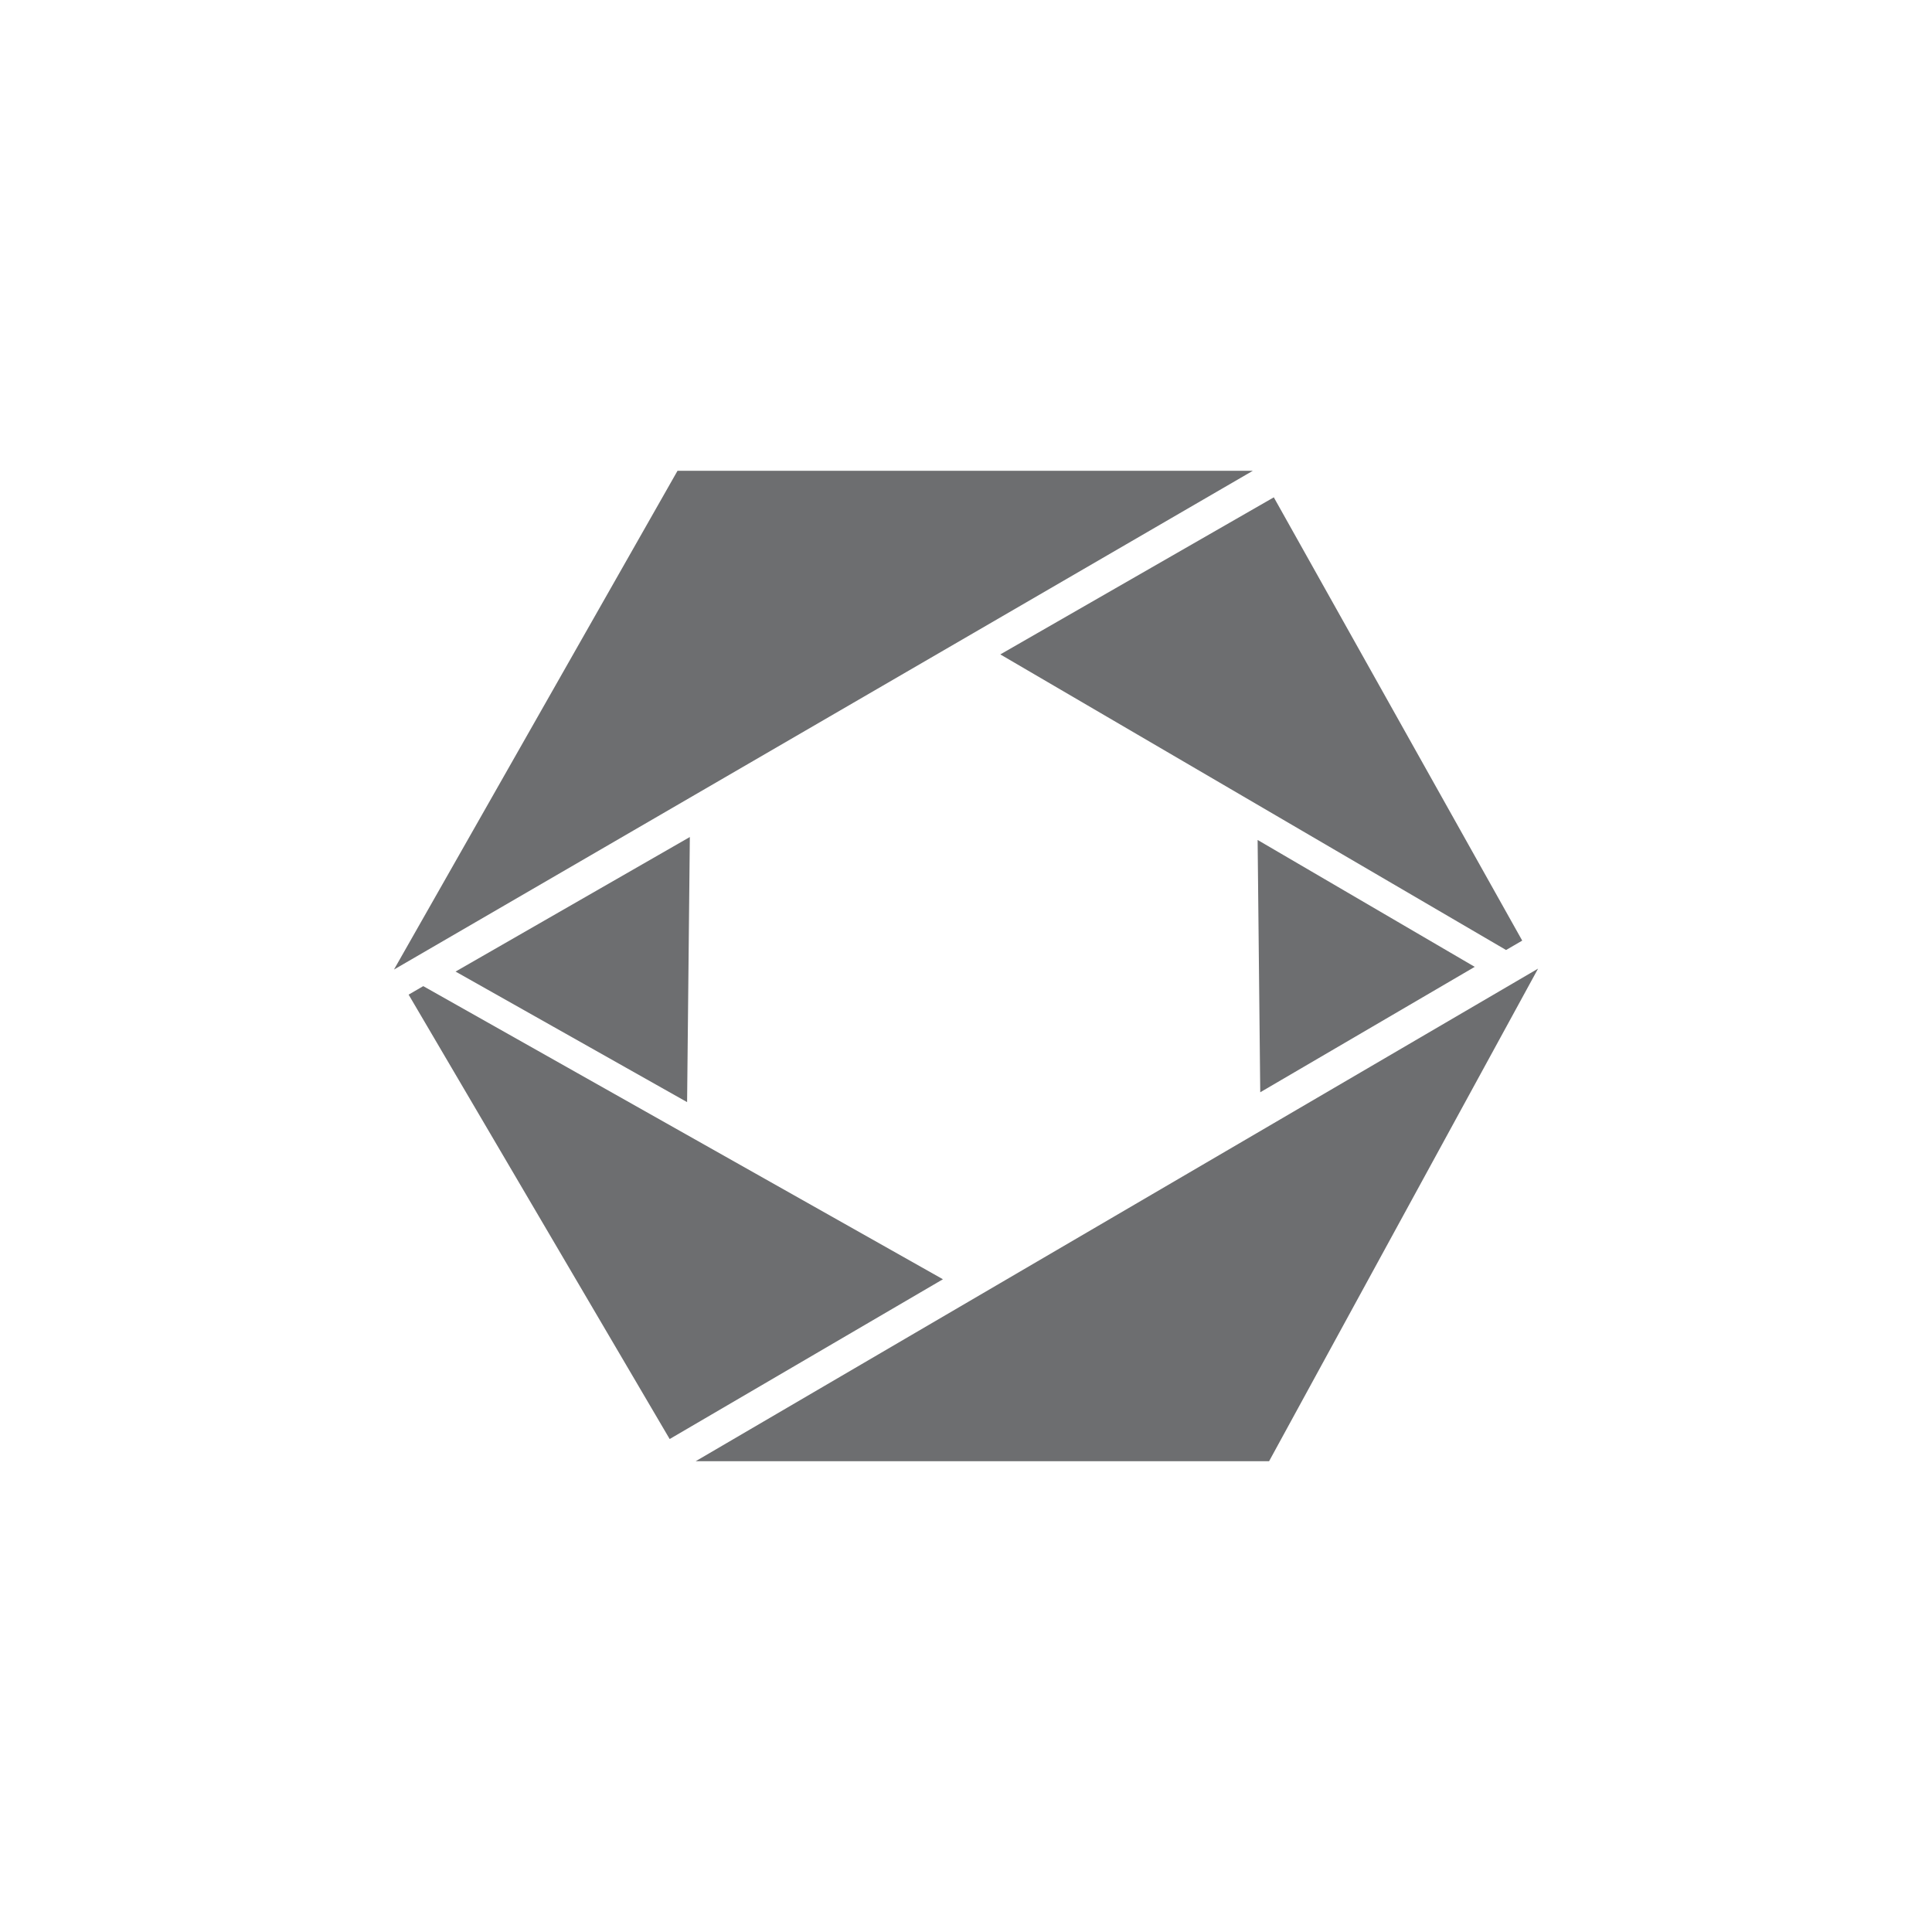 <?xml version="1.0" encoding="utf-8"?>
<!-- Generator: Adobe Illustrator 15.1.0, SVG Export Plug-In . SVG Version: 6.00 Build 0)  -->
<!DOCTYPE svg PUBLIC "-//W3C//DTD SVG 1.1//EN" "http://www.w3.org/Graphics/SVG/1.1/DTD/svg11.dtd">
<svg version="1.1" id="Layer_1" xmlns="http://www.w3.org/2000/svg" xmlns:xlink="http://www.w3.org/1999/xlink" x="0px" y="0px"
	 width="50px" height="50px" viewBox="0 0 50 50" enable-background="new 0 0 50 50" xml:space="preserve">
<g>
	<polygon fill-rule="evenodd" clip-rule="evenodd" fill="#6D6E70" points="17.853,21.662 17.782,28.523 11.79,25.144 17.853,21.662 
			"/>
	<polygon fill-rule="evenodd" clip-rule="evenodd" fill="#6D6E70" points="25.888,16.936 38.977,24.586 39.395,24.343 
		32.966,12.871 25.888,16.936 	"/>
	<polygon fill-rule="evenodd" clip-rule="evenodd" fill="#6D6E70" points="32.547,21.738 32.615,28.268 38.166,25.022 	"/>
	<polygon fill-rule="evenodd" clip-rule="evenodd" fill="#6D6E70" points="32.423,12.184 10.196,25.092 17.534,12.184 	"/>
	<polygon fill-rule="evenodd" clip-rule="evenodd" fill="#6D6E70" points="10.954,25.521 24.403,33.107 17.331,37.242 
		10.575,25.741 10.954,25.521 	"/>
	<polygon fill-rule="evenodd" clip-rule="evenodd" fill="#6D6E70" points="39.805,25.068 32.844,37.816 18.004,37.816 	"/>
</g>
</svg>
